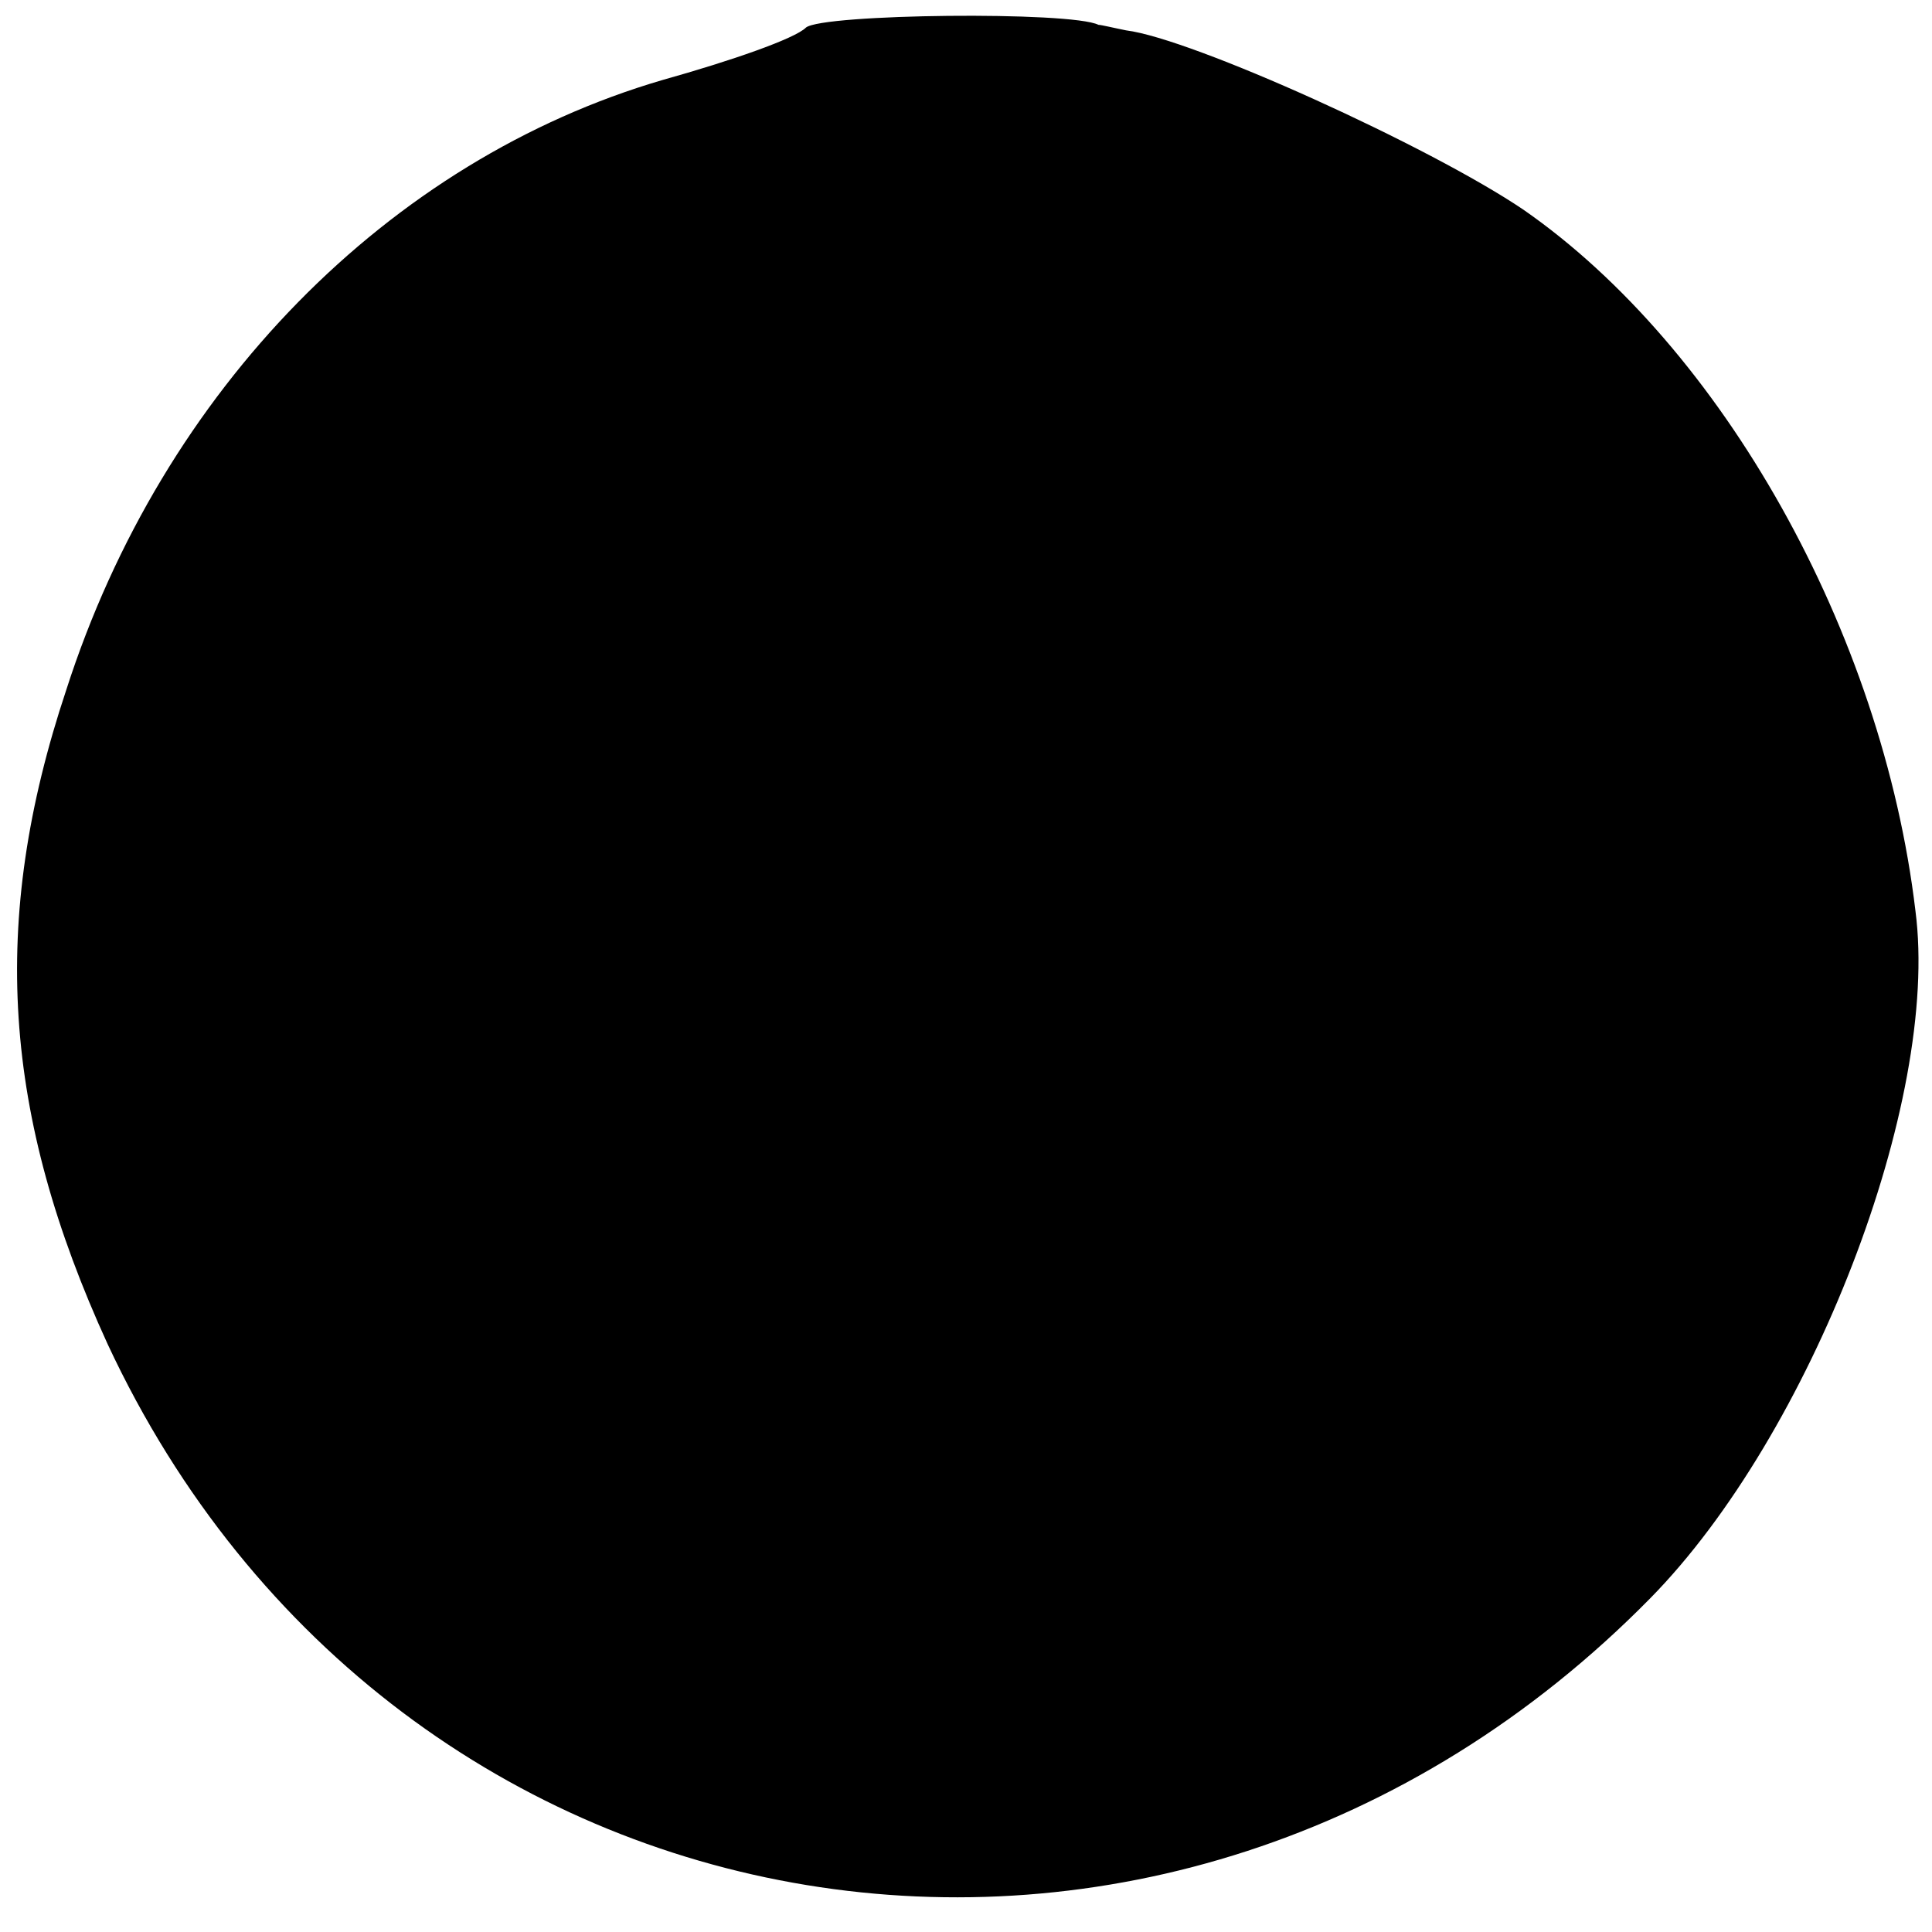 <?xml version="1.0" standalone="no"?>
<!DOCTYPE svg PUBLIC "-//W3C//DTD SVG 20010904//EN"
 "http://www.w3.org/TR/2001/REC-SVG-20010904/DTD/svg10.dtd">
<svg version="1.0" xmlns="http://www.w3.org/2000/svg"
 width="70pt" height="70pt" viewBox="0 0 70 70"
 preserveAspectRatio="xMidYMid meet">
<g transform="translate(0,70) scale(0.1,-0.1)"
fill="#000000" stroke="none">
<path d="M292 690 c-4 -4 -27 -12 -52 -19 -99 -29 -181 -112 -216 -221 -28
-84 -23 -154 15 -237 104 -223 385 -269 559 -92 58 59 105 180 96 249 -12 101
-70 204 -142 254 -34 23 -120 62 -144 65 -5 1 -9 2 -10 2 -10 5 -100 4 -106
-1z"/>
</g>
</svg>
